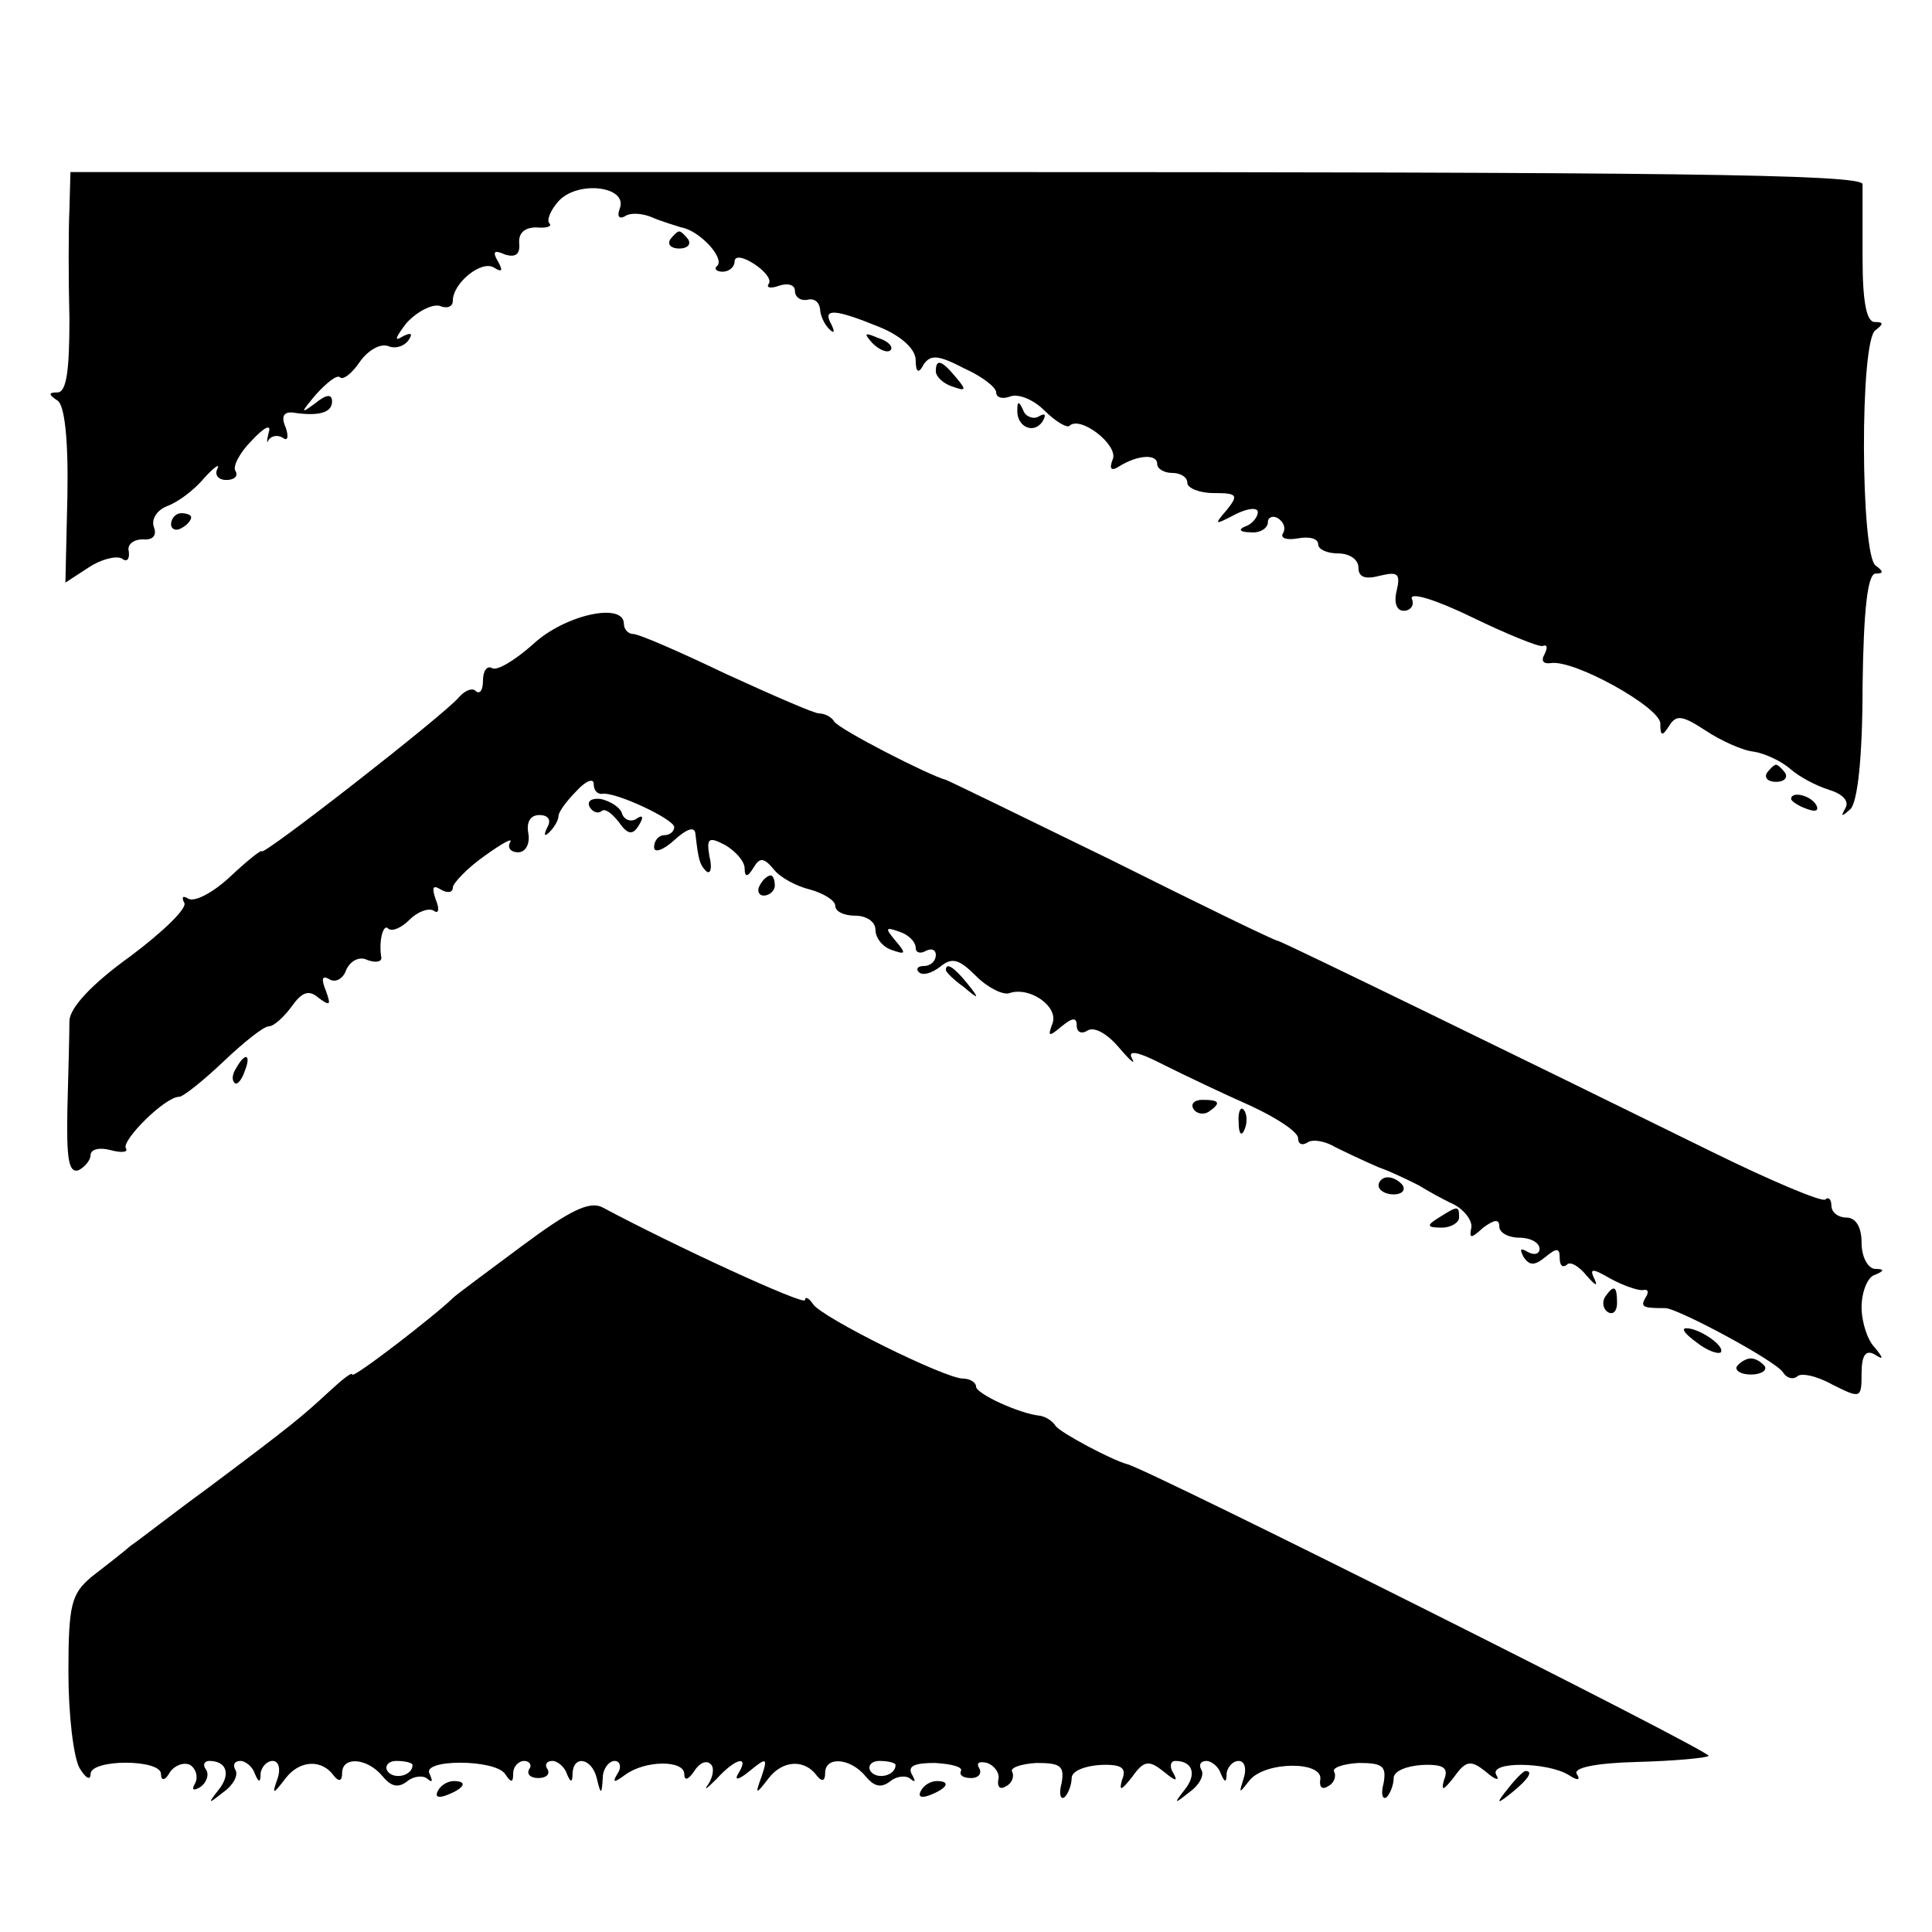 <?xml version="1.0" standalone="no"?>
<!DOCTYPE svg PUBLIC "-//W3C//DTD SVG 20010904//EN"
 "http://www.w3.org/TR/2001/REC-SVG-20010904/DTD/svg10.dtd">
<svg version="1.0" xmlns="http://www.w3.org/2000/svg"
 width="192pt" height="192pt" viewBox="0 0 192 192"
 preserveAspectRatio="xMidYMid meet">
<g transform="translate(0,192) scale(0.1,-0.1)"
fill="#000000" stroke="none">
<path d="M69 1712 c-1 -20 -1 -70 0 -109 0 -52 -3 -73 -12 -73 -9 0 -9 -2 0
-8 7 -4 11 -37 10 -94 l-2 -87 23 15 c12 8 27 12 33 9 5 -4 8 -1 7 7 -2 7 5
12 14 12 10 -1 14 4 11 12 -3 8 3 17 13 21 11 4 27 16 37 28 10 11 16 15 13 9
-3 -6 1 -11 9 -11 8 0 12 4 9 9 -3 4 4 18 16 30 13 14 20 17 17 8 -2 -8 -2
-12 0 -7 3 4 9 5 14 2 5 -4 6 1 3 10 -5 11 -2 16 7 15 26 -4 39 0 39 11 0 8
-6 7 -17 -2 -15 -11 -14 -9 1 9 11 12 21 20 24 17 3 -3 12 4 20 16 8 11 20 18
28 15 7 -3 16 0 20 6 5 7 2 8 -7 3 -8 -5 -5 1 5 14 11 12 26 19 33 17 7 -3 13
-1 13 5 0 18 29 41 41 33 8 -5 9 -3 4 6 -6 10 -4 12 7 7 10 -3 15 0 14 11 -1
11 6 16 17 16 10 -1 16 1 13 4 -3 3 1 13 9 22 19 21 69 15 61 -7 -3 -8 -1 -11
5 -8 5 4 18 3 27 -1 9 -4 23 -8 29 -10 18 -3 43 -30 36 -38 -4 -3 -1 -6 5 -6
7 0 12 5 12 10 0 6 8 5 19 -2 11 -7 18 -16 15 -20 -3 -4 2 -5 10 -2 9 3 16 1
16 -5 0 -6 5 -10 12 -9 7 2 12 -2 13 -9 0 -6 4 -15 9 -20 5 -5 6 -3 2 5 -9 16
4 15 48 -3 22 -9 36 -22 36 -33 0 -12 3 -14 8 -4 7 10 15 9 40 -4 18 -8 32
-19 32 -24 0 -5 6 -7 14 -4 8 3 23 -3 34 -14 11 -11 23 -18 25 -15 11 10 48
-19 43 -33 -4 -10 -2 -13 7 -7 18 11 37 12 37 2 0 -5 7 -9 15 -9 8 0 15 -4 15
-10 0 -5 12 -10 26 -10 24 0 25 -2 13 -17 -13 -15 -12 -15 9 -4 12 6 22 7 22
2 0 -5 -6 -12 -12 -14 -8 -3 -6 -6 5 -6 9 -1 17 4 17 10 0 5 5 7 10 4 6 -4 8
-10 5 -15 -3 -5 4 -7 15 -5 11 2 20 0 20 -6 0 -5 9 -9 20 -9 11 0 20 -6 20
-14 0 -10 7 -12 22 -8 17 4 20 2 16 -15 -3 -12 0 -20 7 -20 7 0 11 6 8 12 -2
7 24 -1 59 -18 35 -17 67 -30 71 -29 5 2 5 -2 2 -8 -4 -7 -1 -10 6 -9 23 4
109 -44 109 -60 0 -13 2 -13 9 -2 7 11 13 10 36 -5 15 -10 37 -20 48 -21 12
-2 28 -10 36 -17 9 -8 26 -17 39 -21 13 -4 20 -11 16 -18 -5 -9 -4 -9 5 -1 7
7 12 51 12 122 1 76 5 112 13 112 8 0 8 2 0 8 -15 10 -16 225 0 234 8 6 8 8
-1 8 -8 0 -12 20 -12 63 0 34 0 67 0 74 -1 10 -200 12 -891 12 l-890 0 -1 -37z"/>
<path d="M666 1682 c-3 -5 1 -9 9 -9 8 0 12 4 9 9 -3 4 -7 8 -9 8 -2 0 -6 -4
-9 -8z"/>
<path d="M867 1579 c7 -7 15 -10 18 -7 3 3 -2 9 -12 12 -14 6 -15 5 -6 -5z"/>
<path d="M930 1551 c0 -5 7 -12 16 -15 14 -5 15 -4 4 9 -14 17 -20 19 -20 6z"/>
<path d="M1011 1513 c-1 -17 16 -25 25 -12 4 7 3 9 -4 5 -5 -3 -13 0 -15 6 -4
9 -6 10 -6 1z"/>
<path d="M170 1399 c0 -5 5 -7 10 -4 6 3 10 8 10 11 0 2 -4 4 -10 4 -5 0 -10
-5 -10 -11z"/>
<path d="M530 1280 c-18 -16 -36 -27 -41 -24 -5 3 -9 -3 -9 -12 0 -10 -3 -14
-7 -11 -3 4 -11 1 -17 -6 -14 -17 -196 -159 -196 -153 0 2 -14 -9 -31 -25 -17
-16 -36 -26 -42 -22 -5 3 -7 2 -4 -4 4 -5 -21 -29 -53 -53 -39 -28 -60 -51
-61 -64 0 -12 -1 -51 -2 -87 -1 -50 1 -65 11 -62 6 3 12 10 12 15 0 6 9 8 20
5 11 -3 18 -2 15 2 -4 8 39 51 53 51 4 0 24 16 44 35 20 19 40 35 45 35 5 0
15 9 23 20 10 14 17 17 27 8 11 -8 12 -7 7 7 -5 12 -4 16 3 12 6 -4 14 0 17 9
4 9 13 14 21 10 8 -3 14 -2 14 2 -3 17 2 35 7 29 4 -3 13 1 21 9 8 8 19 12 24
9 5 -4 6 2 2 11 -4 12 -3 15 5 10 7 -4 12 -3 12 2 0 4 14 19 31 31 18 13 29
19 26 14 -3 -5 0 -10 8 -10 7 0 12 8 10 19 -2 11 2 18 11 18 9 0 12 -5 8 -12
-4 -8 -3 -10 2 -5 5 5 9 12 9 16 0 4 8 15 18 25 9 10 17 13 17 7 0 -6 3 -10 8
-10 12 3 72 -25 72 -33 0 -4 -4 -8 -10 -8 -5 0 -10 -5 -10 -12 0 -6 9 -3 20 7
12 11 20 14 21 7 3 -26 4 -31 11 -38 4 -3 6 3 3 15 -3 18 -1 20 16 11 10 -6
19 -16 19 -23 0 -9 3 -9 9 1 6 10 10 10 20 -2 6 -8 23 -17 36 -20 14 -4 25
-11 25 -16 0 -6 9 -10 20 -10 11 0 20 -6 20 -14 0 -8 7 -17 16 -20 14 -5 15
-4 4 9 -11 13 -10 14 4 9 9 -3 16 -10 16 -16 0 -5 5 -6 10 -3 6 3 10 1 10 -4
0 -6 -5 -11 -12 -11 -6 0 -8 -3 -5 -6 4 -4 13 -1 21 5 12 10 19 8 36 -9 12
-12 27 -19 33 -17 20 7 49 -13 43 -30 -5 -13 -4 -14 9 -3 11 9 15 9 15 1 0 -7
5 -9 11 -5 7 4 20 -4 31 -17 11 -13 17 -18 13 -11 -5 9 6 7 31 -6 22 -11 60
-29 87 -41 26 -12 47 -26 47 -32 0 -6 4 -8 10 -4 5 3 17 1 27 -5 10 -5 29 -14
43 -20 14 -5 32 -14 40 -18 8 -5 24 -14 35 -19 11 -6 19 -17 17 -24 -2 -10 0
-10 12 1 11 8 16 9 16 1 0 -6 9 -11 20 -11 11 0 20 -5 20 -11 0 -5 -5 -7 -12
-3 -7 4 -8 3 -4 -5 6 -9 11 -9 22 0 11 9 14 9 14 -1 0 -8 3 -10 7 -7 3 4 12
-1 20 -11 8 -9 11 -11 8 -4 -6 12 -3 12 16 1 13 -7 28 -12 32 -11 5 1 6 -2 2
-8 -5 -9 -2 -10 20 -10 12 0 111 -53 117 -64 4 -6 10 -7 14 -4 3 4 19 1 35 -8
28 -14 29 -14 29 11 0 18 4 24 13 19 9 -6 9 -4 0 7 -7 7 -13 25 -13 40 0 15 6
30 13 32 10 4 10 6 0 6 -7 1 -13 12 -13 26 0 16 -6 25 -15 25 -8 0 -15 5 -15
12 0 6 -3 9 -6 6 -3 -3 -53 18 -112 47 -187 92 -427 209 -432 210 -3 0 -77 36
-165 80 -88 43 -162 79 -165 80 -16 4 -106 50 -111 58 -3 5 -10 8 -15 8 -5 0
-46 18 -92 39 -46 22 -87 40 -93 40 -5 0 -9 5 -9 10 0 22 -59 9 -90 -20z"/>
<path d="M1756 1152 c-3 -5 1 -9 9 -9 8 0 12 4 9 9 -3 4 -7 8 -9 8 -2 0 -6 -4
-9 -8z"/>
<path d="M586 1118 c3 -5 8 -7 12 -4 3 3 10 -2 17 -11 9 -13 14 -13 20 -3 5 8
4 11 -3 6 -5 -3 -12 -1 -14 6 -2 6 -12 12 -21 14 -9 1 -14 -2 -11 -8z"/>
<path d="M1780 1126 c0 -2 7 -7 16 -10 8 -3 12 -2 9 4 -6 10 -25 14 -25 6z"/>
<path d="M755 1040 c-3 -5 -1 -10 4 -10 6 0 11 5 11 10 0 6 -2 10 -4 10 -3 0
-8 -4 -11 -10z"/>
<path d="M940 956 c0 -2 8 -10 18 -17 15 -13 16 -12 3 4 -13 16 -21 21 -21 13z"/>
<path d="M235 859 c-4 -6 -5 -12 -2 -15 2 -3 7 2 10 11 7 17 1 20 -8 4z"/>
<path d="M1186 818 c3 -5 10 -6 15 -3 13 9 11 12 -6 12 -8 0 -12 -4 -9 -9z"/>
<path d="M1231 804 c0 -11 3 -14 6 -6 3 7 2 16 -1 19 -3 4 -6 -2 -5 -13z"/>
<path d="M1370 742 c0 -5 7 -9 15 -9 8 0 12 4 9 9 -3 4 -9 8 -15 8 -5 0 -9 -4
-9 -8z"/>
<path d="M519 682 c-35 -26 -66 -49 -69 -52 -16 -16 -100 -81 -100 -76 0 3
-10 -5 -23 -17 -26 -24 -35 -32 -122 -97 -33 -24 -66 -50 -75 -56 -8 -7 -26
-21 -39 -31 -20 -17 -23 -27 -23 -95 0 -42 5 -84 11 -95 6 -10 11 -13 11 -6 0
15 70 15 70 0 0 -7 4 -7 9 2 5 7 14 10 20 7 6 -4 8 -12 5 -18 -4 -7 -2 -8 5
-4 6 4 9 12 6 17 -4 5 -2 9 3 9 17 0 22 -13 9 -29 -11 -14 -10 -14 5 -2 10 7
15 17 12 22 -3 5 -1 9 5 9 5 0 12 -6 14 -12 4 -10 6 -10 6 0 1 6 6 12 12 12 6
0 8 -8 5 -17 -6 -17 -5 -17 8 0 14 18 36 19 48 2 5 -6 8 -5 8 3 0 17 25 15 40
-3 9 -11 16 -12 25 -5 6 5 16 6 20 2 5 -4 5 -2 2 5 -9 15 65 15 75 0 6 -9 8
-9 8 1 0 6 5 12 11 12 5 0 8 -4 5 -8 -3 -5 1 -9 9 -9 8 0 12 4 9 9 -3 4 -1 8
5 8 5 0 12 -6 14 -12 4 -10 6 -10 6 0 1 18 19 15 24 -5 4 -17 5 -17 6 0 0 9 6
17 12 17 5 0 7 -6 3 -12 -6 -10 -4 -10 7 -2 20 15 59 15 59 1 0 -7 4 -6 10 3
5 8 12 11 16 7 4 -3 3 -12 -2 -20 -5 -7 -2 -5 8 5 19 21 33 24 22 6 -5 -8 0
-7 11 2 17 14 18 13 12 -5 -7 -19 -6 -19 7 -2 14 18 36 19 48 2 5 -6 8 -5 8 3
0 17 25 15 40 -3 9 -11 16 -12 25 -5 6 5 16 6 20 2 5 -4 5 -2 1 5 -4 8 3 11
23 11 17 -1 28 -4 26 -8 -2 -4 2 -7 10 -7 8 0 11 5 8 10 -3 5 0 7 8 5 8 -3 13
-11 11 -17 -1 -7 2 -10 8 -6 6 3 8 10 6 14 -3 4 8 8 24 9 24 0 28 -3 25 -20
-3 -11 -1 -17 3 -14 4 4 7 13 7 19 0 7 13 12 28 13 22 1 27 -3 22 -15 -3 -11
-1 -11 10 3 12 17 17 17 32 5 11 -9 14 -10 9 -1 -4 6 -3 12 2 12 17 0 22 -13
9 -29 -11 -14 -10 -14 5 -2 10 7 15 17 12 22 -3 5 -1 9 5 9 5 0 12 -6 14 -12
4 -10 6 -10 6 0 1 6 6 12 12 12 6 0 8 -8 5 -17 -5 -16 -5 -16 6 -2 16 19 74
19 70 0 -1 -7 2 -10 8 -6 6 3 8 10 6 14 -3 4 8 8 24 9 24 0 28 -3 25 -20 -3
-11 -1 -17 3 -14 4 4 7 13 7 19 0 7 13 12 28 13 22 1 27 -3 22 -15 -3 -11 -1
-11 10 3 12 17 17 17 32 5 9 -8 14 -9 10 -3 -8 14 51 13 72 0 9 -6 12 -5 8 1
-4 6 18 11 60 12 37 1 69 4 71 6 4 4 -559 286 -578 290 -15 4 -66 31 -71 38
-3 5 -10 9 -15 10 -21 2 -64 22 -64 29 0 4 -6 8 -13 8 -18 0 -141 61 -149 74
-4 6 -8 8 -8 4 0 -6 -132 55 -201 92 -13 7 -33 -3 -80 -38z m-109 -516 c0 -11
-19 -15 -25 -6 -3 5 1 10 9 10 9 0 16 -2 16 -4z m480 0 c0 -11 -19 -15 -25 -6
-3 5 1 10 9 10 9 0 16 -2 16 -4z"/>
<path d="M1430 710 c-13 -8 -12 -10 3 -10 9 0 17 5 17 10 0 12 -1 12 -20 0z"/>
<path d="M1595 631 c-3 -5 -2 -12 3 -15 5 -3 9 1 9 9 0 17 -3 19 -12 6z"/>
<path d="M1686 586 c10 -8 21 -12 24 -10 5 6 -21 24 -34 24 -6 0 -1 -6 10 -14z"/>
<path d="M1726 562 c-2 -4 4 -8 14 -8 10 0 16 4 14 8 -3 4 -9 8 -14 8 -5 0
-11 -4 -14 -8z"/>
<path d="M1499 143 c-13 -16 -12 -17 4 -4 16 13 21 21 13 21 -2 0 -10 -8 -17
-17z"/>
<path d="M435 140 c-3 -6 1 -7 9 -4 18 7 21 14 7 14 -6 0 -13 -4 -16 -10z"/>
<path d="M915 140 c-3 -6 1 -7 9 -4 18 7 21 14 7 14 -6 0 -13 -4 -16 -10z"/>
</g>
</svg>

